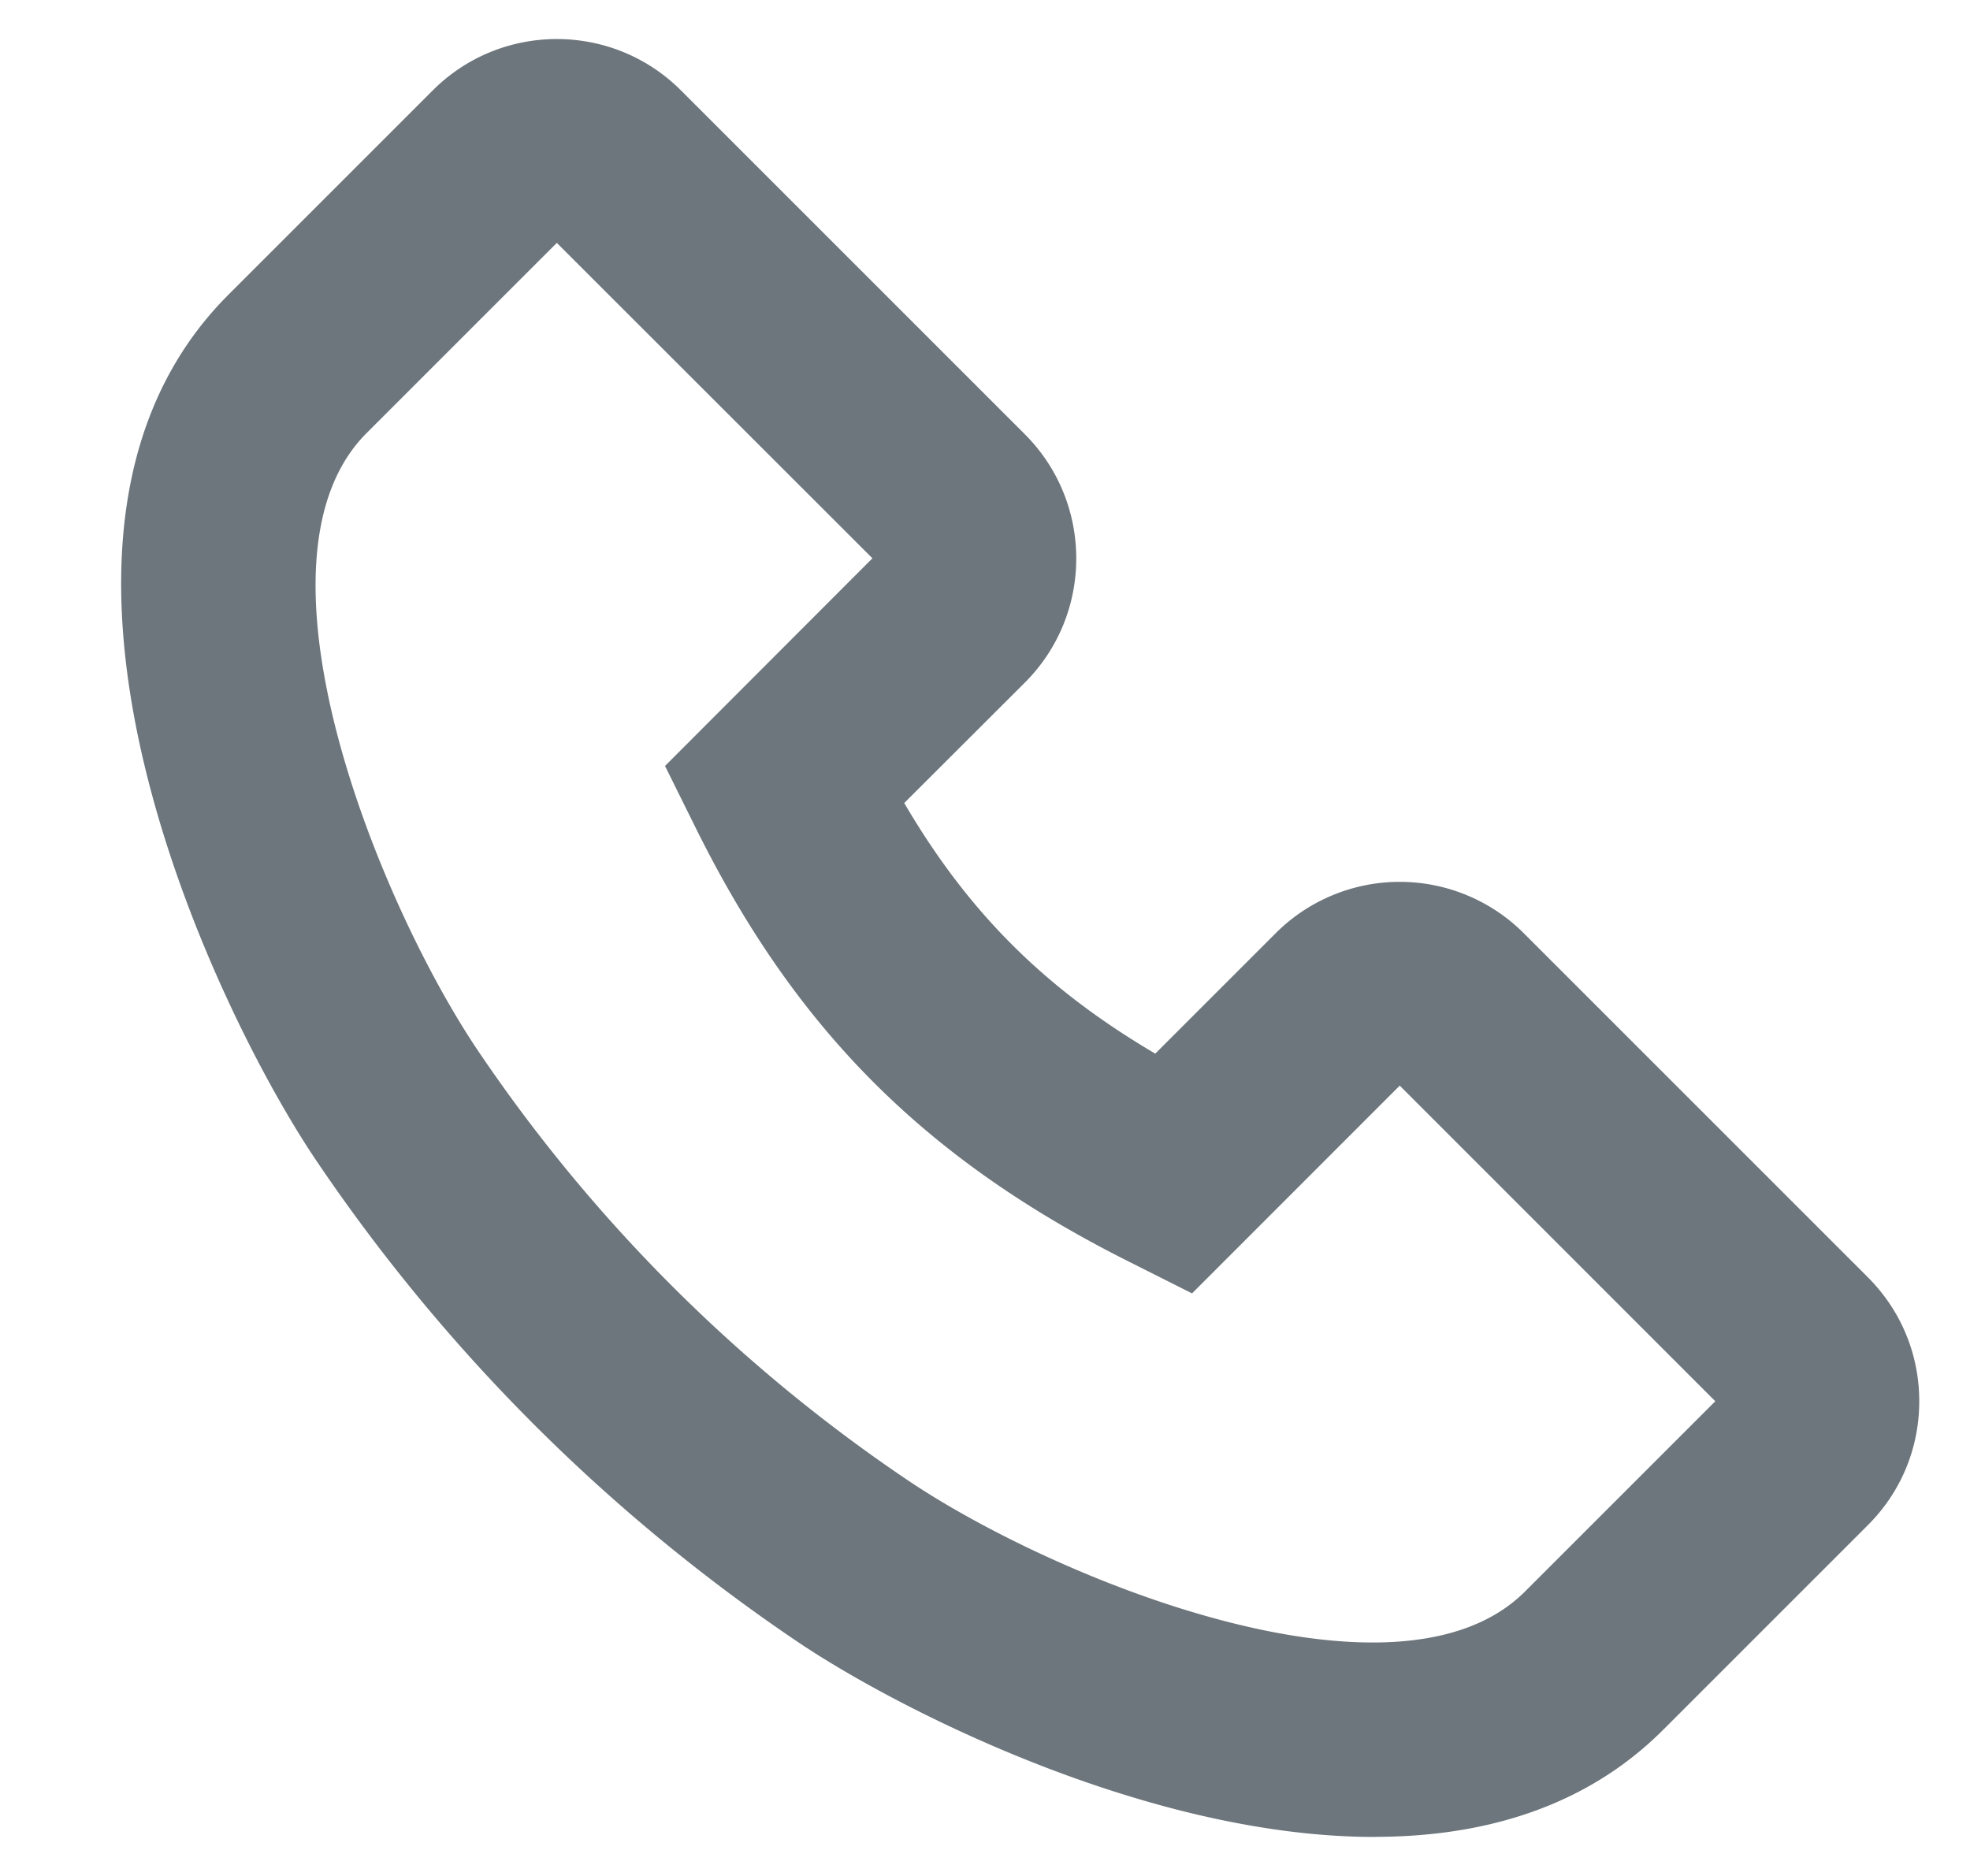<svg width="21" height="20" viewBox="0 0 21 20" xmlns="http://www.w3.org/2000/svg">
    <path d="M5.936 2.589 3.908 4.617c-1.361 1.361.133 5.026 1.195 6.596a16.976 16.976 0 0 0 4.56 4.559c1.568 1.062 5.232 2.556 6.594 1.195l2.028-2.028-3.364-3.365-2.214 2.215-.672-.338c-2.169-1.088-3.548-2.468-4.614-4.615l-.332-.67L9.3 5.952 5.936 2.59zm8.717 16.995c-2.418 0-5.092-1.364-6.159-2.086a19.054 19.054 0 0 1-5.117-5.117C2.31 10.806-.151 5.729 2.434 3.143l2.18-2.18c.729-.729 1.915-.729 2.644 0l3.668 3.668c.729.73.729 1.916 0 2.645L9.639 8.561c.683 1.166 1.497 1.978 2.676 2.672l1.284-1.284a1.87 1.87 0 0 1 2.644 0l3.667 3.667c.354.354.549.823.549 1.323s-.195.97-.55 1.323l-2.178 2.178c-.833.834-1.927 1.143-3.078 1.143z" fill="#6D767C" fill-rule="evenodd"/>
</svg>
